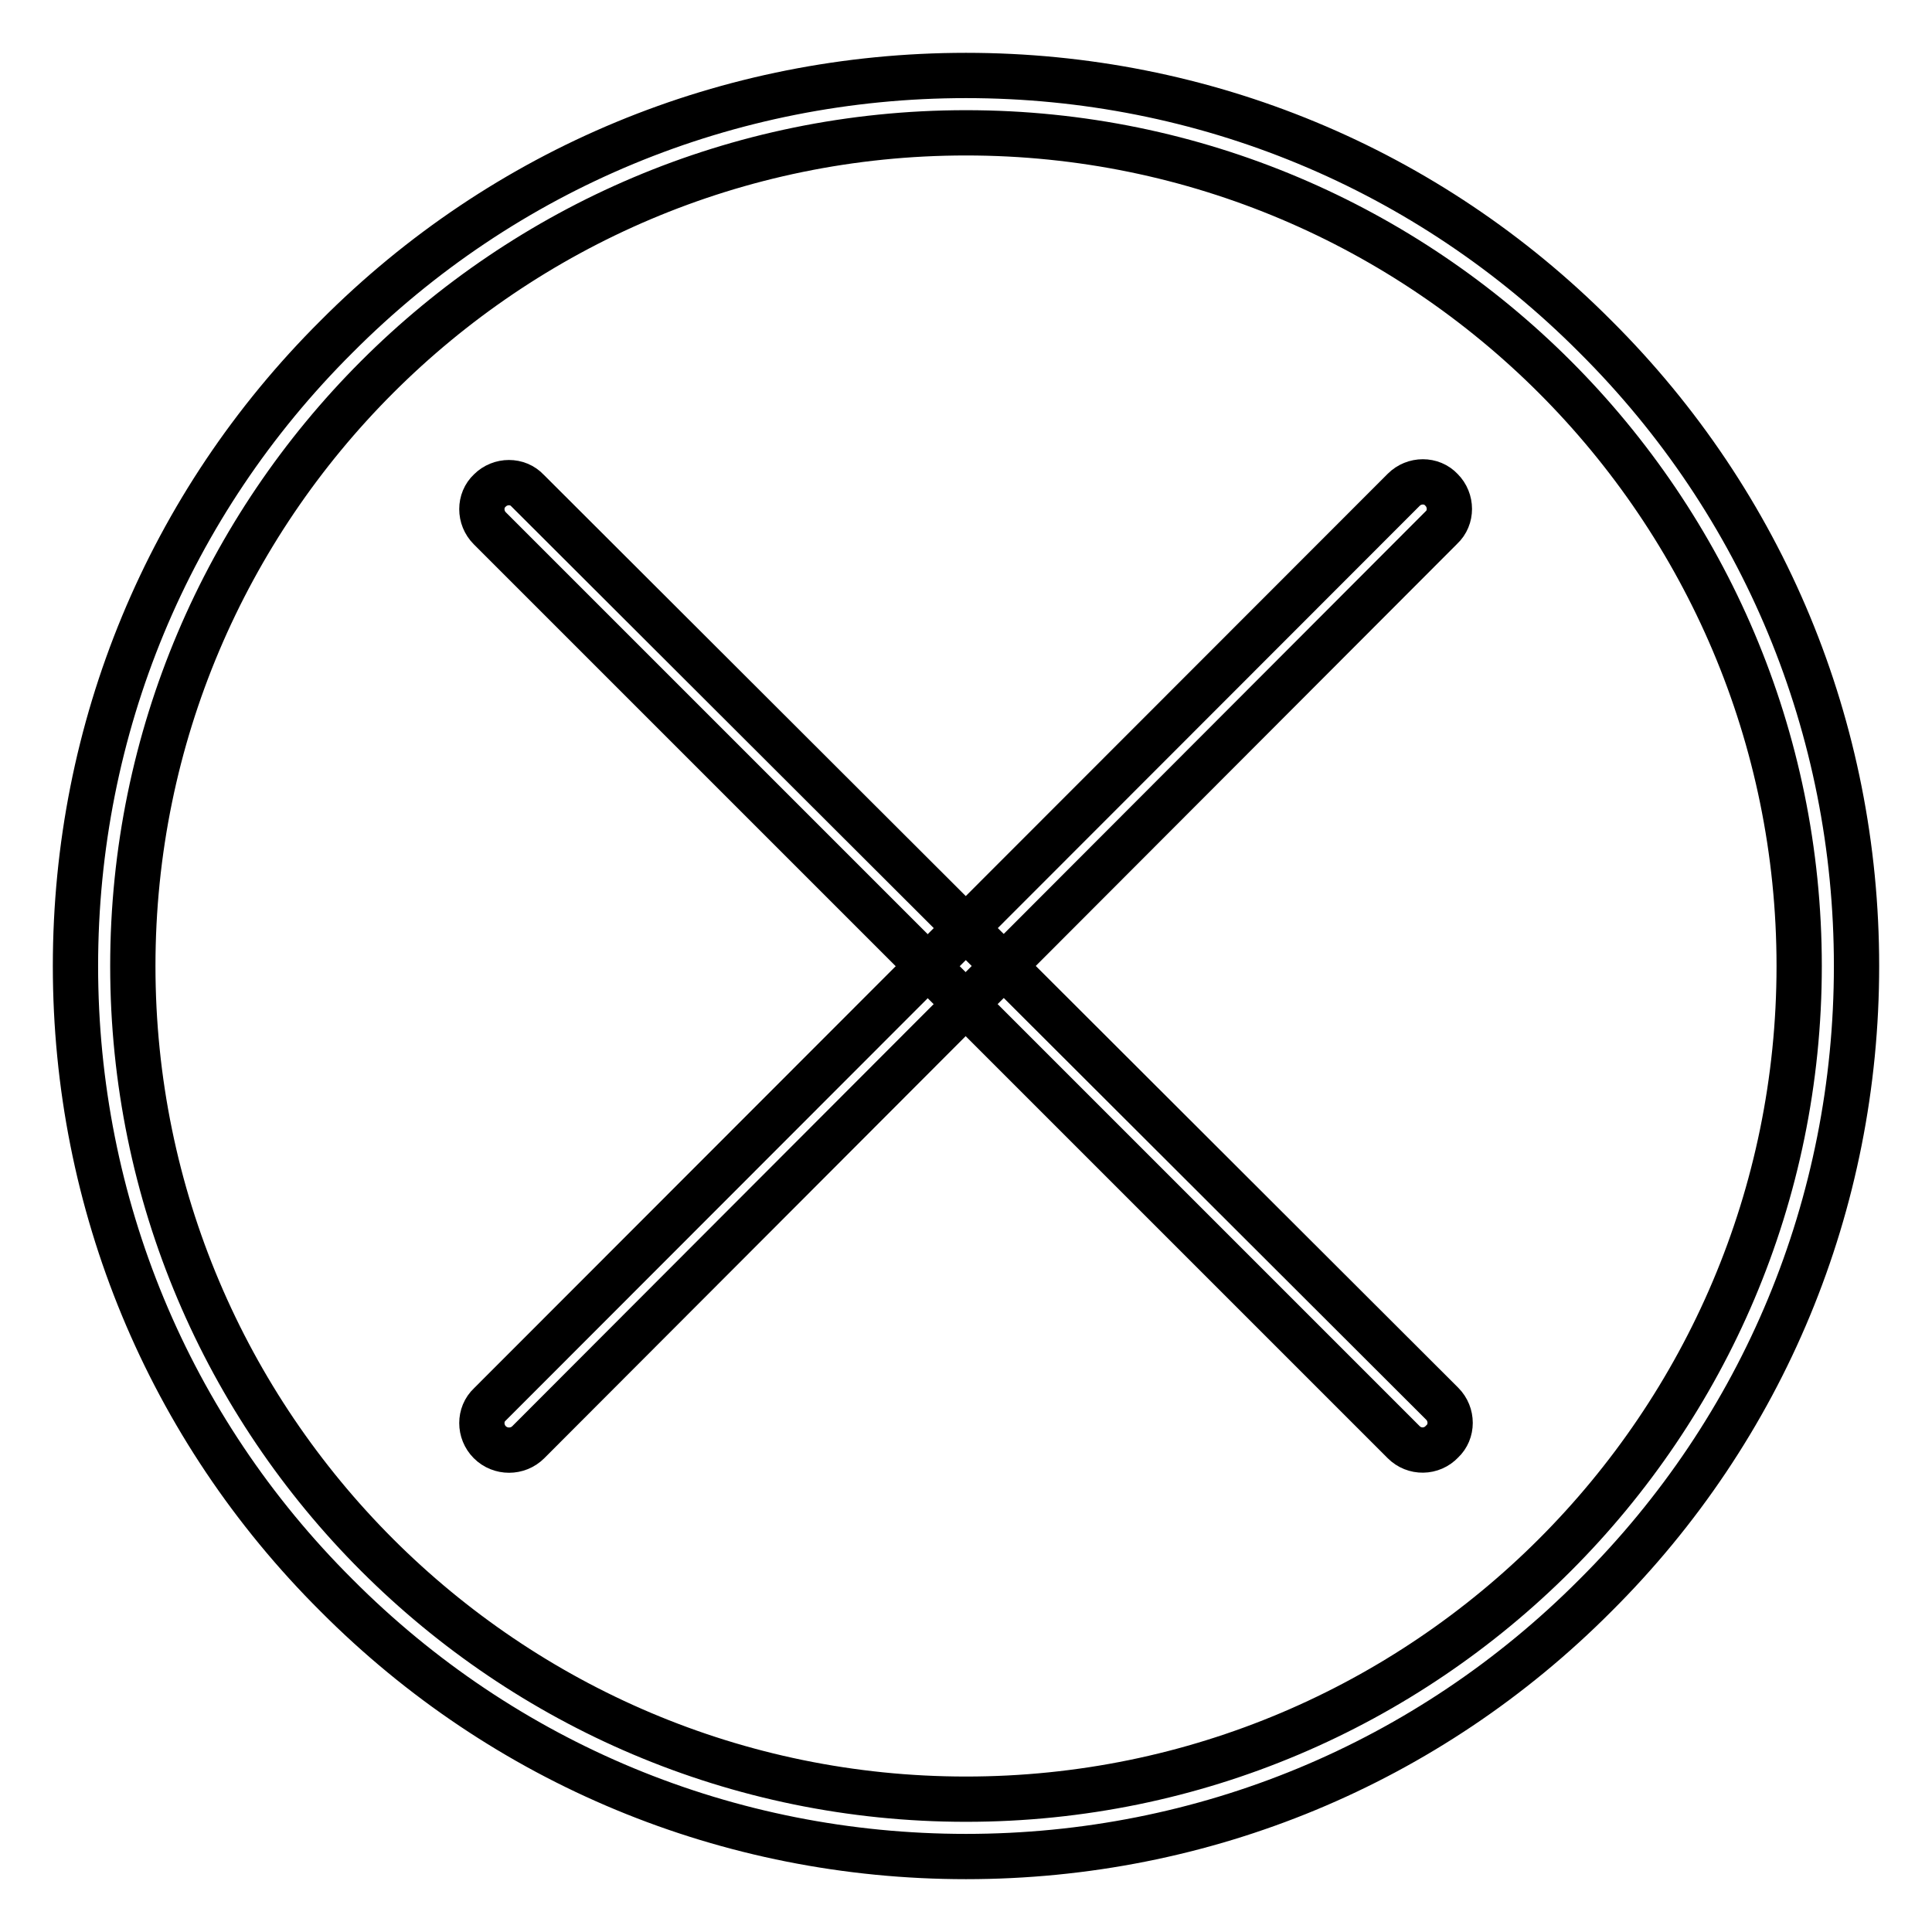 <?xml version="1.0" encoding="utf-8"?>
<!-- Svg Vector Icons : http://www.onlinewebfonts.com/icon -->
<!DOCTYPE svg PUBLIC "-//W3C//DTD SVG 1.1//EN" "http://www.w3.org/Graphics/SVG/1.1/DTD/svg11.dtd">
<svg version="1.1" xmlns="http://www.w3.org/2000/svg" xmlns:xlink="http://www.w3.org/1999/xlink" x="0px" y="0px" viewBox="0 0 256 256" enable-background="new 0 0 256 256" xml:space="preserve">
<g> <path stroke-width="6" fill-opacity="0" stroke="#000000"  d="M128,246c-31.5,0-61.2-12.3-83.4-34.6C22.3,189.2,10,159.5,10,128c0-31.5,12.3-61.2,34.6-83.4 C66.8,22.3,96.5,10,128,10s61.2,12.3,83.4,34.6C233.7,66.8,246,96.5,246,128c0,31.5-12.3,61.2-34.6,83.4 C189.2,233.7,159.5,246,128,246z M128,17.6C67.1,17.6,17.6,67.1,17.6,128S67.1,238.4,128,238.4S238.4,188.9,238.4,128 C238.4,67.1,188.9,17.6,128,17.6z"/> <path stroke-width="6" fill-opacity="0" stroke="#000000"  d="M186,191.1L64.9,70c-1.4-1.4-1.4-3.7,0-5c1.4-1.4,3.7-1.4,5,0L191.1,186c1.4,1.4,1.4,3.7,0,5 C189.7,192.5,187.4,192.5,186,191.1z"/> <path stroke-width="6" fill-opacity="0" stroke="#000000"  d="M64.9,191.1c-1.4-1.4-1.4-3.7,0-5L186,64.9c1.4-1.4,3.7-1.4,5,0c1.4,1.4,1.4,3.7,0,5L70,191.1 C68.6,192.5,66.3,192.5,64.9,191.1z"/></g>
</svg>